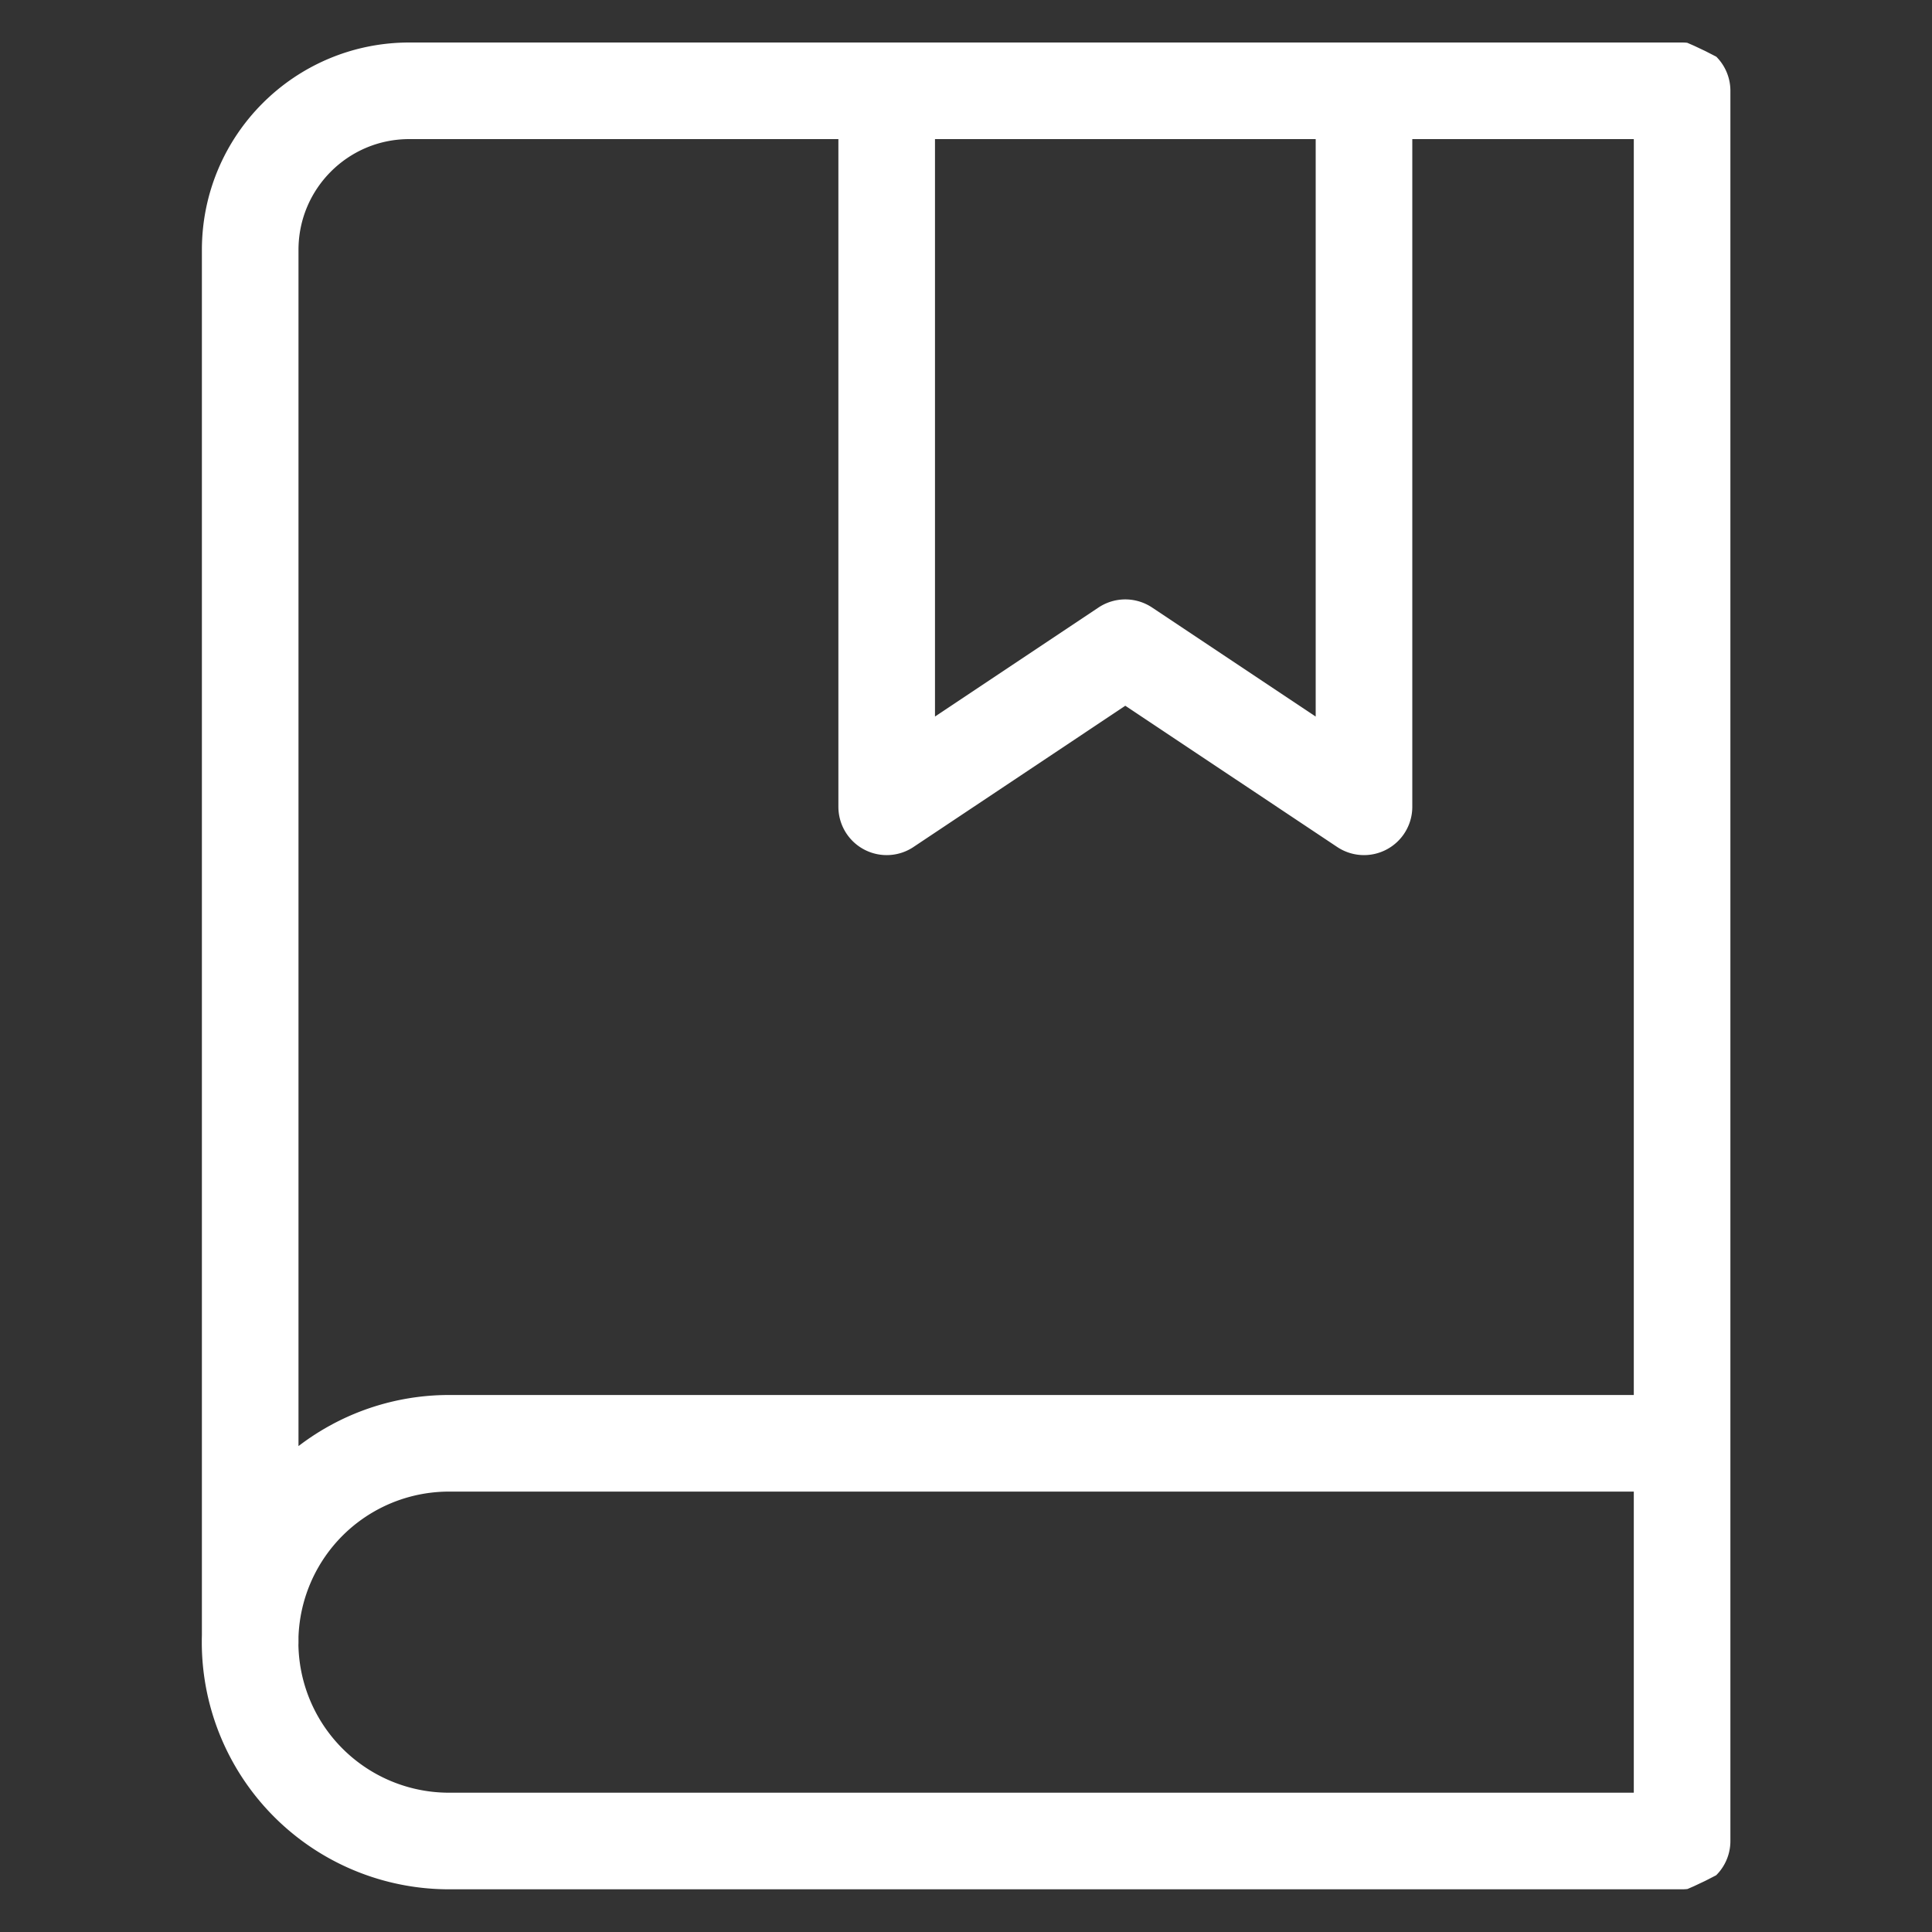 <svg width="20" height="20" viewBox="0 0 20 20" fill="none" xmlns="http://www.w3.org/2000/svg">
    <rect x="0" y="0" width="20" height="20" fill="#333333" stroke="none"/>
    <g clip-path="url(#tifc3h5vda)">
        <path d="M14.12.94v7.412l-2.471-1.647-2.47 1.647V.94m8.234 14v-14H4.237c-.91 0-1.647.737-1.647 1.647V17m14.823-2.059H4.65A2.059 2.059 0 0 0 2.589 17m14.824-2.06v4.118H4.65A2.059 2.059 0 0 1 2.589 17" stroke="#fff" stroke-linecap="round" stroke-linejoin="round"/>
    </g>
    <defs>
        <clipPath id="tifc3h5vda">
            <path d="M.121 4.117a4 4 0 0 1 4-4h11.765a4 4 0 0 1 4 4v11.765a4 4 0 0 1-4 4H4.12a4 4 0 0 1-4-4V4.117z" fill="#fff"/>
        </clipPath>
    </defs>
</svg>
